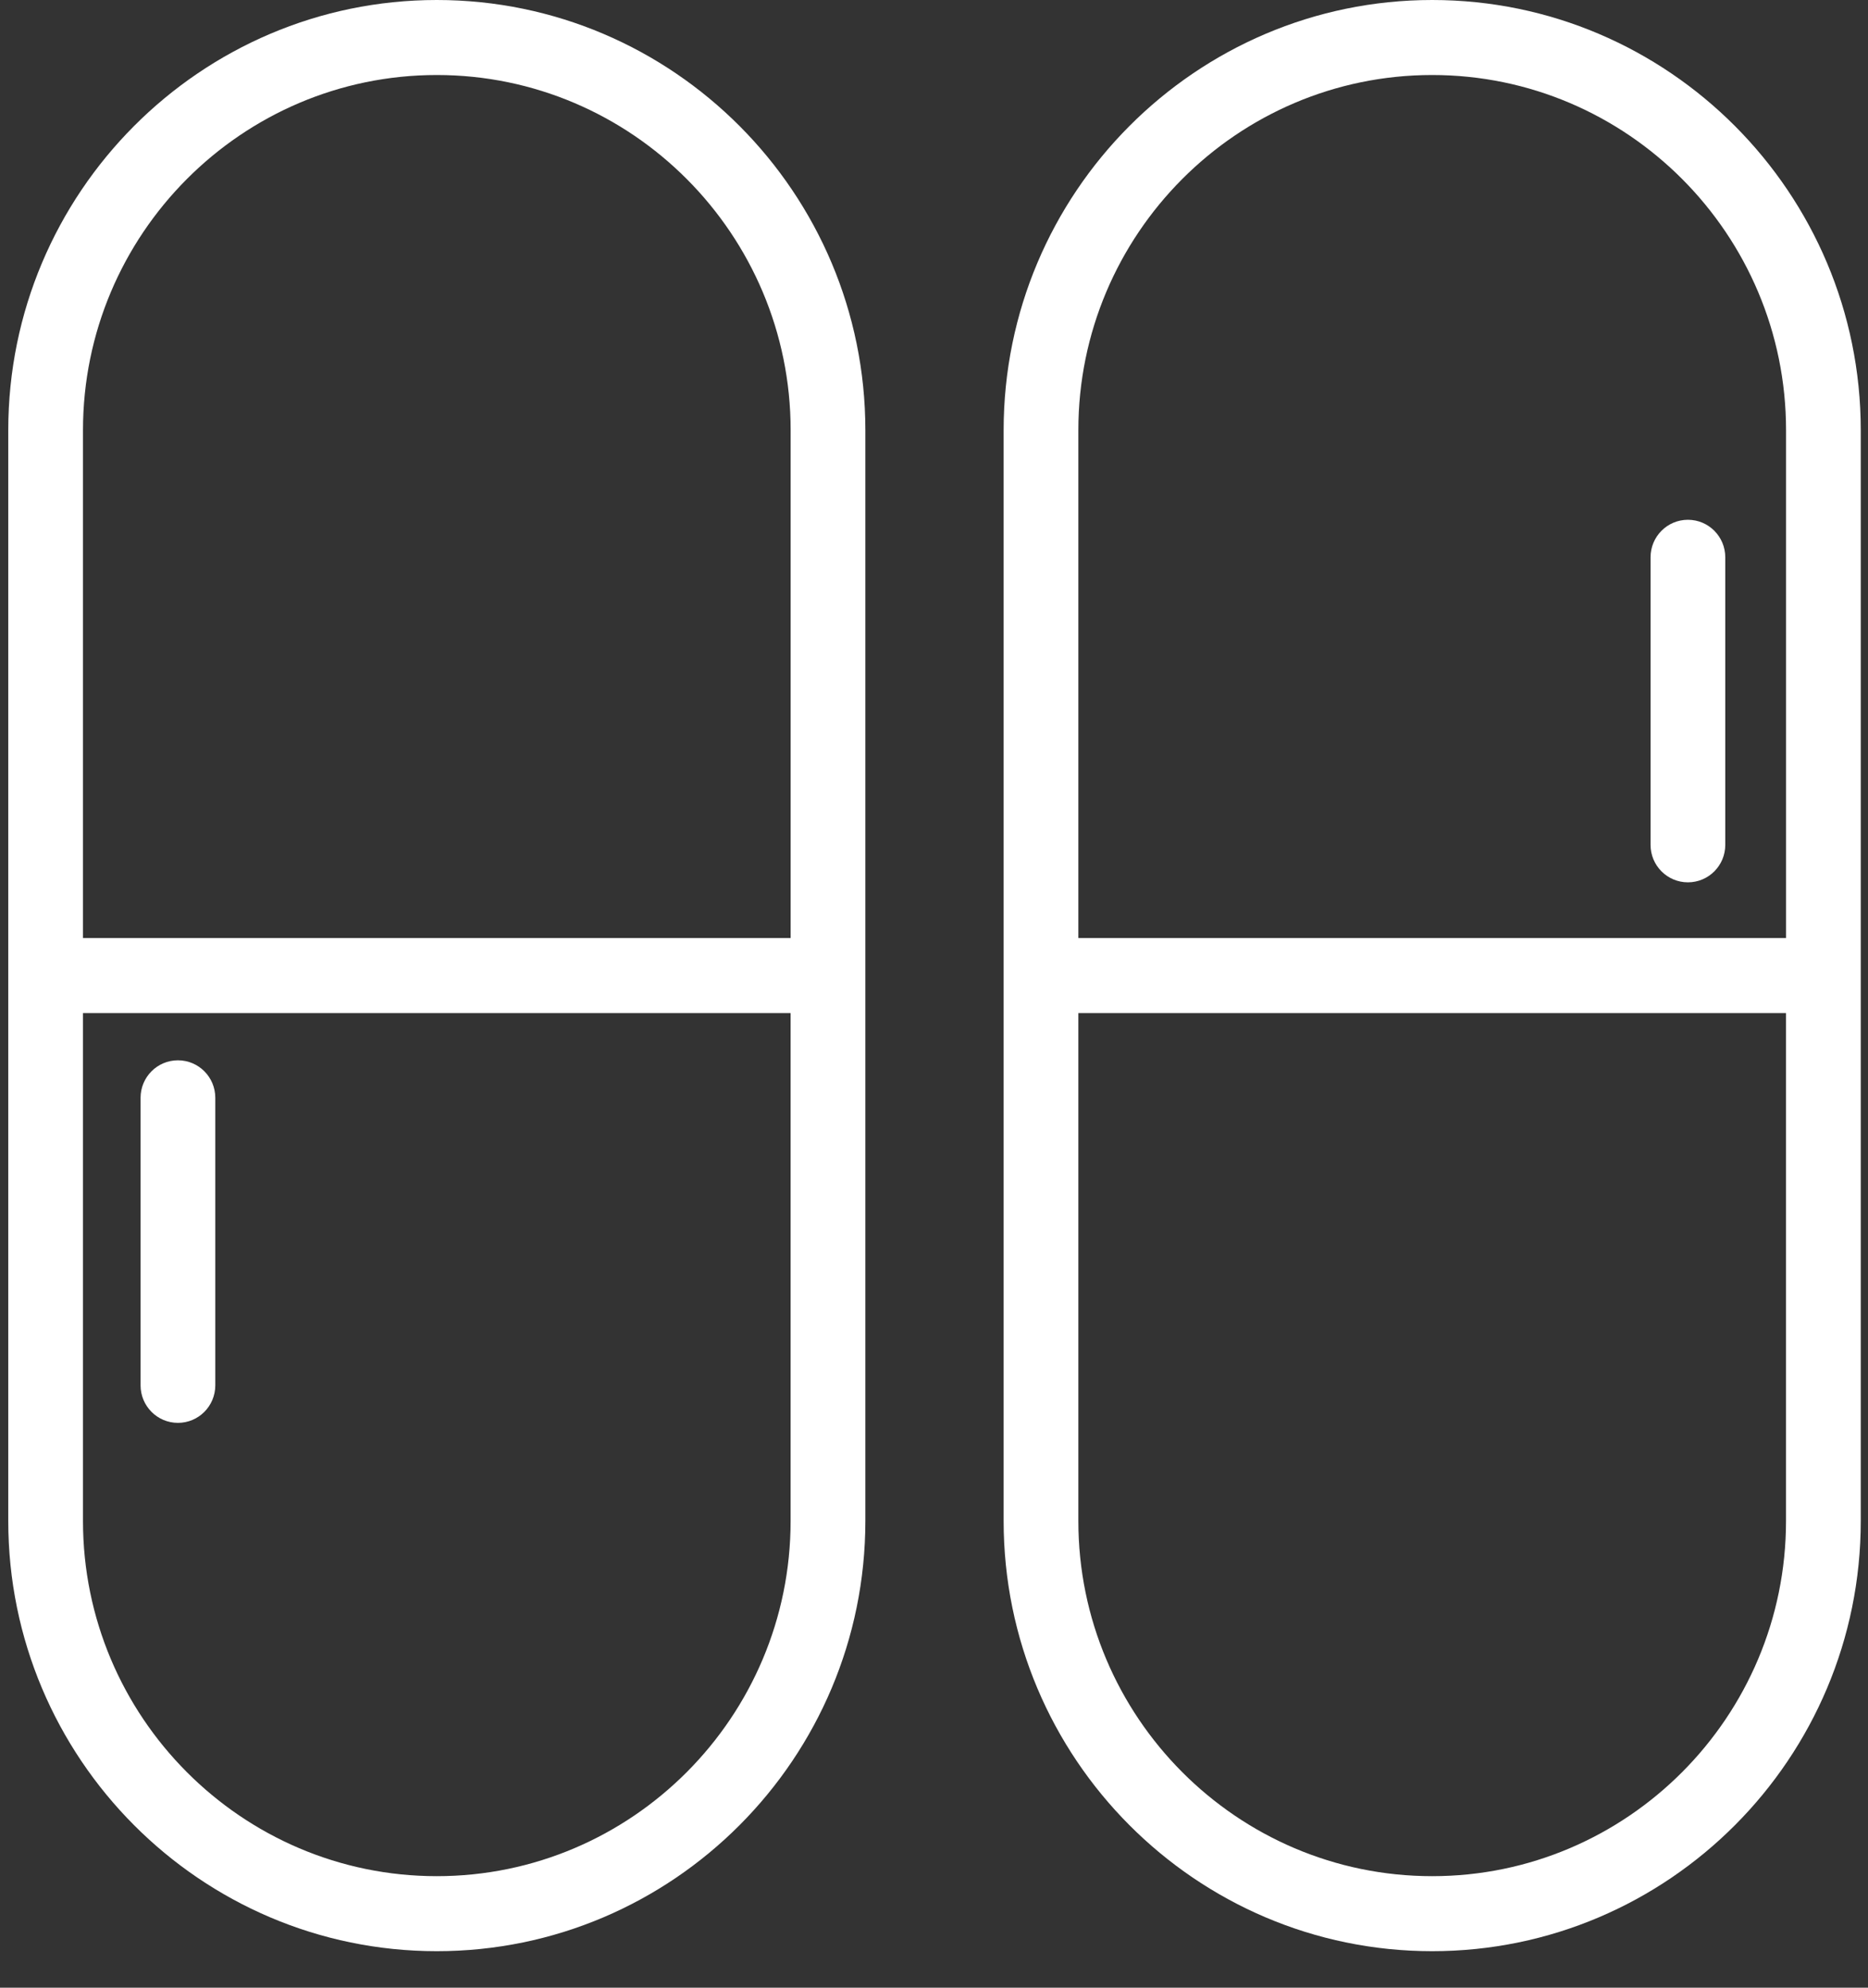 <?xml version="1.0" encoding="UTF-8"?>
<svg width="47px" height="50px" viewBox="0 0 47 50" version="1.1" xmlns="http://www.w3.org/2000/svg" xmlns:xlink="http://www.w3.org/1999/xlink">
    <rect x="0" y="0" width="47" height="50" fill="#333333" stroke="none"/>
    <!-- Generator: Sketch 50 (54983) - http://www.bohemiancoding.com/sketch -->
    <title>two-capsules copy</title>
    <desc>Created with Sketch.</desc>
    <defs></defs>
    <g id="desktop" stroke="none" stroke-width="1" fill="none" fill-rule="evenodd">
        <g id="Poliklinika/1.1" transform="translate(-477, -1052)" fill="#FFFFFF" fill-rule="nonzero">
            <g id="24" transform="translate(400, 1027)">
                <g id="two-capsules-copy" transform="translate(77, 25)">
                    <path d="M10.99,0 C5.045,0 0.208,4.855 0.208,10.822 L0.208,38.26 C0.208,44.227 5.045,49.082 10.99,49.082 C16.936,49.082 21.773,44.227 21.773,38.26 L21.773,10.822 C21.773,4.855 16.936,0 10.99,0 Z M10.99,47.195 C6.082,47.195 2.088,43.187 2.088,38.26 L2.088,25.484 L19.892,25.484 L19.892,38.26 C19.893,43.187 15.899,47.195 10.99,47.195 Z M19.893,23.597 L2.088,23.597 L2.088,10.822 C2.088,5.895 6.082,1.887 10.99,1.887 C15.899,1.887 19.893,5.895 19.893,10.822 L19.893,23.597 Z M36.035,0 C30.089,0 25.252,4.855 25.252,10.822 L25.252,38.26 C25.252,44.227 30.089,49.082 36.035,49.082 C41.98,49.082 46.818,44.227 46.818,38.26 L46.818,10.822 C46.817,4.855 41.98,0 36.035,0 Z M36.035,1.887 C40.944,1.887 44.938,5.895 44.938,10.822 L44.938,23.597 L27.132,23.597 L27.132,10.822 C27.132,5.895 31.126,1.887 36.035,1.887 Z M36.035,47.195 C31.126,47.195 27.132,43.187 27.132,38.26 L27.132,25.484 L44.937,25.484 L44.937,38.26 C44.937,43.187 40.943,47.195 36.035,47.195 Z M41.529,21.252 L41.529,14.019 C41.529,13.498 41.949,13.075 42.469,13.075 C42.989,13.075 43.409,13.498 43.409,14.019 L43.409,21.252 C43.409,21.773 42.989,22.195 42.469,22.195 C41.949,22.195 41.529,21.773 41.529,21.252 Z M5.417,27.615 L5.417,34.848 C5.417,35.369 4.997,35.792 4.477,35.792 C3.957,35.792 3.537,35.369 3.537,34.848 L3.537,27.615 C3.537,27.094 3.957,26.672 4.477,26.672 C4.997,26.672 5.417,27.094 5.417,27.615 Z" id="Shape"></path>
                </g>
            </g>
        </g>
    </g>
</svg>